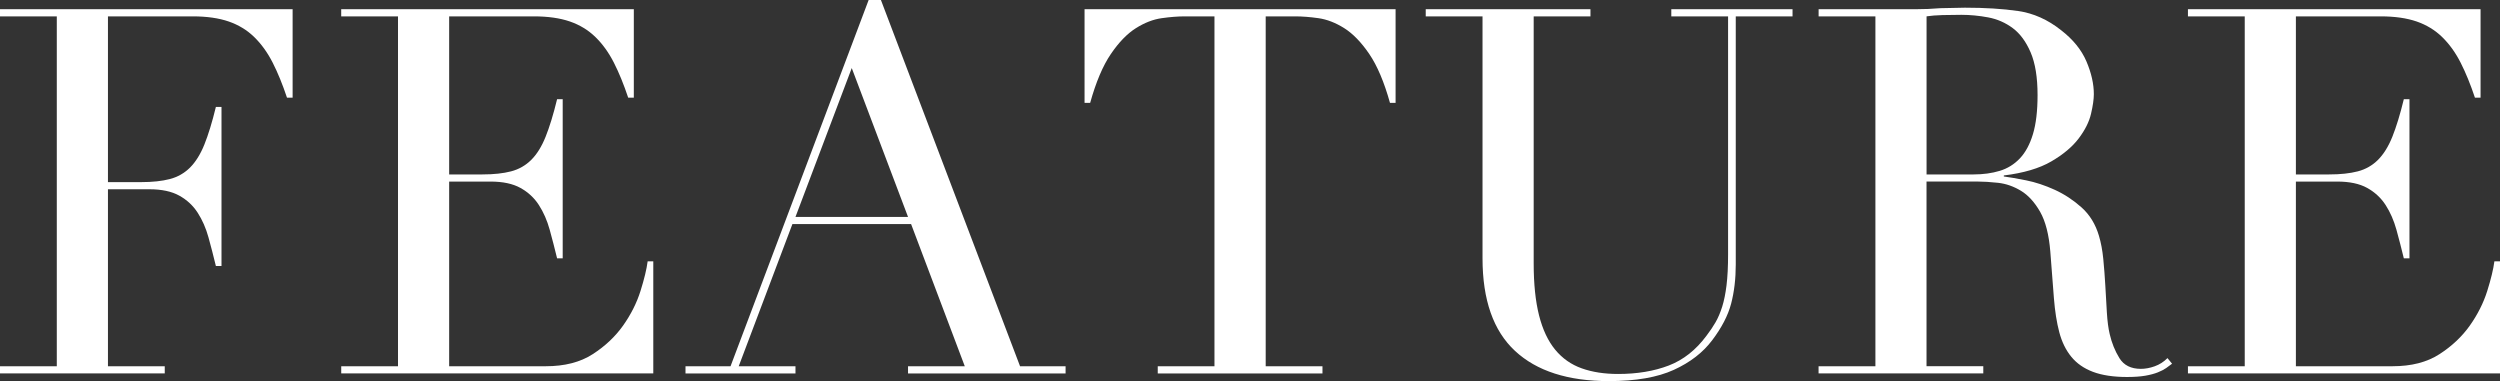 <?xml version="1.0" encoding="UTF-8"?><svg id="_レイヤー_2" xmlns="http://www.w3.org/2000/svg" viewBox="0 0 1001.82 152.73"><rect x="0" y="0" width="1001.82" height="152.73" fill="#333333" stroke="none"/><defs><style>.cls-1{fill:#fff;}</style></defs><g id="_レイアウト"><path class="cls-1" d="M0,146.78h22.76V6.56H0v-2.87h117.26v35.46h-2.25c-1.78-5.33-3.69-10.01-5.74-14.04-2.05-4.03-4.51-7.45-7.38-10.25-2.87-2.8-6.29-4.88-10.25-6.25-3.97-1.36-8.75-2.05-14.35-2.05h-34.03v66.42h13.32c4.51,0,8.33-.41,11.48-1.23,3.14-.82,5.84-2.36,8.1-4.61,2.25-2.26,4.17-5.33,5.74-9.23,1.57-3.9,3.11-8.92,4.61-15.07h2.25v63.75h-2.25c-.96-3.96-1.95-7.79-2.97-11.48s-2.46-6.97-4.31-9.84c-1.84-2.87-4.3-5.16-7.38-6.87-3.07-1.71-7.07-2.56-11.99-2.56h-16.6v70.93h22.76v2.87H0v-2.87Z"/><path class="cls-1" d="M136.73,146.78h22.76V6.56h-22.76v-2.87h117.26v35.46h-2.25c-1.78-5.33-3.69-10.01-5.74-14.04-2.05-4.03-4.51-7.45-7.38-10.25-2.87-2.8-6.29-4.88-10.25-6.25-3.97-1.36-8.75-2.05-14.35-2.05h-34.03v63.34h13.32c4.51,0,8.33-.41,11.48-1.23,3.14-.82,5.84-2.36,8.1-4.61s4.17-5.33,5.74-9.23c1.57-3.9,3.11-8.92,4.61-15.07h2.25v63.75h-2.25c-.96-3.96-1.95-7.79-2.97-11.48s-2.46-6.97-4.31-9.84c-1.84-2.87-4.3-5.16-7.38-6.87-3.07-1.71-7.07-2.56-11.99-2.56h-16.6v74h38.74c7.51,0,13.77-1.6,18.76-4.82,4.99-3.21,9.05-7.04,12.2-11.48,3.14-4.44,5.46-9.05,6.97-13.84,1.5-4.78,2.46-8.74,2.87-11.89h2.26v44.9h-125.05v-2.87Z"/><path class="cls-1" d="M274.7,146.78h18.04L348.09,0h4.92l55.76,146.78h18.24v2.87h-63.14v-2.87h22.75l-21.52-56.99h-47.56l-21.52,56.99h22.75v2.87h-44.07v-2.87ZM341.32,27.27l-22.55,59.65h45.1l-22.55-59.65Z"/><path class="cls-1" d="M463.91,146.78h22.76V6.56h-11.89c-2.74,0-5.81.24-9.23.72-3.42.48-6.87,1.81-10.35,4-3.48,2.19-6.84,5.64-10.04,10.35-3.21,4.71-5.98,11.24-8.3,19.58h-2.25V3.69h124.64v37.52h-2.25c-2.33-8.33-5.09-14.86-8.3-19.58-3.21-4.71-6.56-8.16-10.04-10.35-3.48-2.18-6.94-3.52-10.35-4-3.42-.48-6.49-.72-9.22-.72h-11.89v140.22h22.75v2.87h-66.01v-2.87Z"/><path class="cls-1" d="M571.33,3.69h66.01v2.87h-22.75v99.02c0,8.2.72,15.14,2.15,20.81,1.44,5.67,3.59,10.25,6.46,13.74,2.87,3.48,6.42,5.98,10.66,7.48,4.23,1.51,9.09,2.25,14.55,2.25,7.65,0,14.42-1.13,20.29-3.38,5.88-2.26,10.93-6.25,15.17-11.99,1.36-1.77,2.56-3.55,3.59-5.33,1.02-1.77,1.91-3.86,2.67-6.25.75-2.39,1.33-5.26,1.74-8.61.41-3.35.62-7.48.62-12.4V6.56h-22.75v-2.87h48.58v2.87h-22.75v99.42c0,5.74-.62,10.97-1.85,15.68s-3.76,9.6-7.58,14.66c-3.69,4.92-8.81,8.89-15.38,11.89-6.56,3-15.24,4.51-26.03,4.51-16.4,0-28.94-4.03-37.62-12.1-8.68-8.06-13.02-20.43-13.02-37.1V6.56h-22.76v-2.87Z"/><path class="cls-1" d="M728.77,146.78h22.76V6.56h-22.76v-2.87h38.95c1.64,0,3.28-.03,4.92-.1,1.64-.07,3.28-.17,4.92-.31,1.64,0,3.28-.03,4.92-.1,1.64-.07,3.28-.1,4.92-.1,8.06,0,15.17.44,21.32,1.33,6.15.89,11.89,3.45,17.22,7.69,4.78,3.69,8.16,7.86,10.15,12.5,1.98,4.65,2.97,9.02,2.97,13.12,0,2.05-.38,4.68-1.13,7.89-.75,3.21-2.39,6.49-4.92,9.84-2.53,3.35-6.19,6.43-10.97,9.22-4.79,2.8-11.14,4.68-19.06,5.64v.41c2.18.28,5.16.79,8.92,1.54,3.76.75,7.58,2.02,11.48,3.79,3.9,1.78,7.48,4.14,10.76,7.07,3.28,2.94,5.6,6.73,6.97,11.38.82,2.74,1.4,5.84,1.74,9.33.34,3.48.61,7.07.82,10.76.21,3.69.41,7.25.61,10.66.21,3.42.58,6.29,1.13,8.61.82,3.56,2.12,6.77,3.89,9.64,1.77,2.87,4.64,4.31,8.61,4.31,1.77,0,3.62-.34,5.54-1.03,1.91-.68,3.62-1.77,5.12-3.28l1.84,2.25c-.69.55-1.47,1.13-2.36,1.74-.89.62-2.02,1.2-3.38,1.74-1.37.54-3.04.99-5.02,1.33-1.98.34-4.41.51-7.28.51-5.47,0-10.01-.69-13.63-2.05-3.62-1.36-6.53-3.38-8.71-6.05-2.19-2.67-3.79-5.95-4.82-9.84-1.03-3.9-1.74-8.44-2.15-13.63l-1.44-18.66c-.55-6.83-1.92-12.16-4.1-15.99-2.19-3.82-4.75-6.63-7.69-8.41-2.94-1.77-5.98-2.83-9.12-3.18-3.15-.34-5.88-.51-8.2-.51h-20.5v74h22.75v2.87h-66.01v-2.87ZM772.02,69.9h18.86c3.82,0,7.31-.48,10.46-1.43,3.14-.95,5.84-2.63,8.1-5.02,2.25-2.39,4-5.64,5.23-9.74,1.23-4.1,1.84-9.29,1.84-15.58,0-7.1-.92-12.81-2.77-17.12-1.84-4.31-4.24-7.55-7.17-9.74-2.94-2.18-6.22-3.62-9.84-4.3-3.62-.68-7.21-1.03-10.76-1.03-2.46,0-4.96.04-7.48.1-2.53.07-4.68.24-6.46.51v63.34Z"/><path class="cls-1" d="M876.77,146.78h22.76V6.56h-22.76v-2.87h117.26v35.46h-2.25c-1.78-5.33-3.69-10.01-5.74-14.04-2.05-4.03-4.51-7.45-7.38-10.25-2.87-2.8-6.29-4.88-10.25-6.25-3.97-1.36-8.75-2.05-14.35-2.05h-34.03v63.34h13.32c4.51,0,8.33-.41,11.48-1.23,3.14-.82,5.84-2.36,8.1-4.61,2.25-2.25,4.17-5.33,5.74-9.23,1.57-3.9,3.11-8.92,4.61-15.07h2.26v63.75h-2.26c-.96-3.96-1.95-7.79-2.97-11.48-1.03-3.69-2.46-6.97-4.31-9.84s-4.31-5.16-7.38-6.87c-3.07-1.71-7.07-2.56-11.99-2.56h-16.6v74h38.74c7.51,0,13.77-1.6,18.76-4.82,4.99-3.21,9.05-7.04,12.2-11.48,3.14-4.44,5.46-9.05,6.97-13.84,1.5-4.78,2.46-8.74,2.87-11.89h2.25v44.9h-125.05v-2.87Z"/></g></svg>